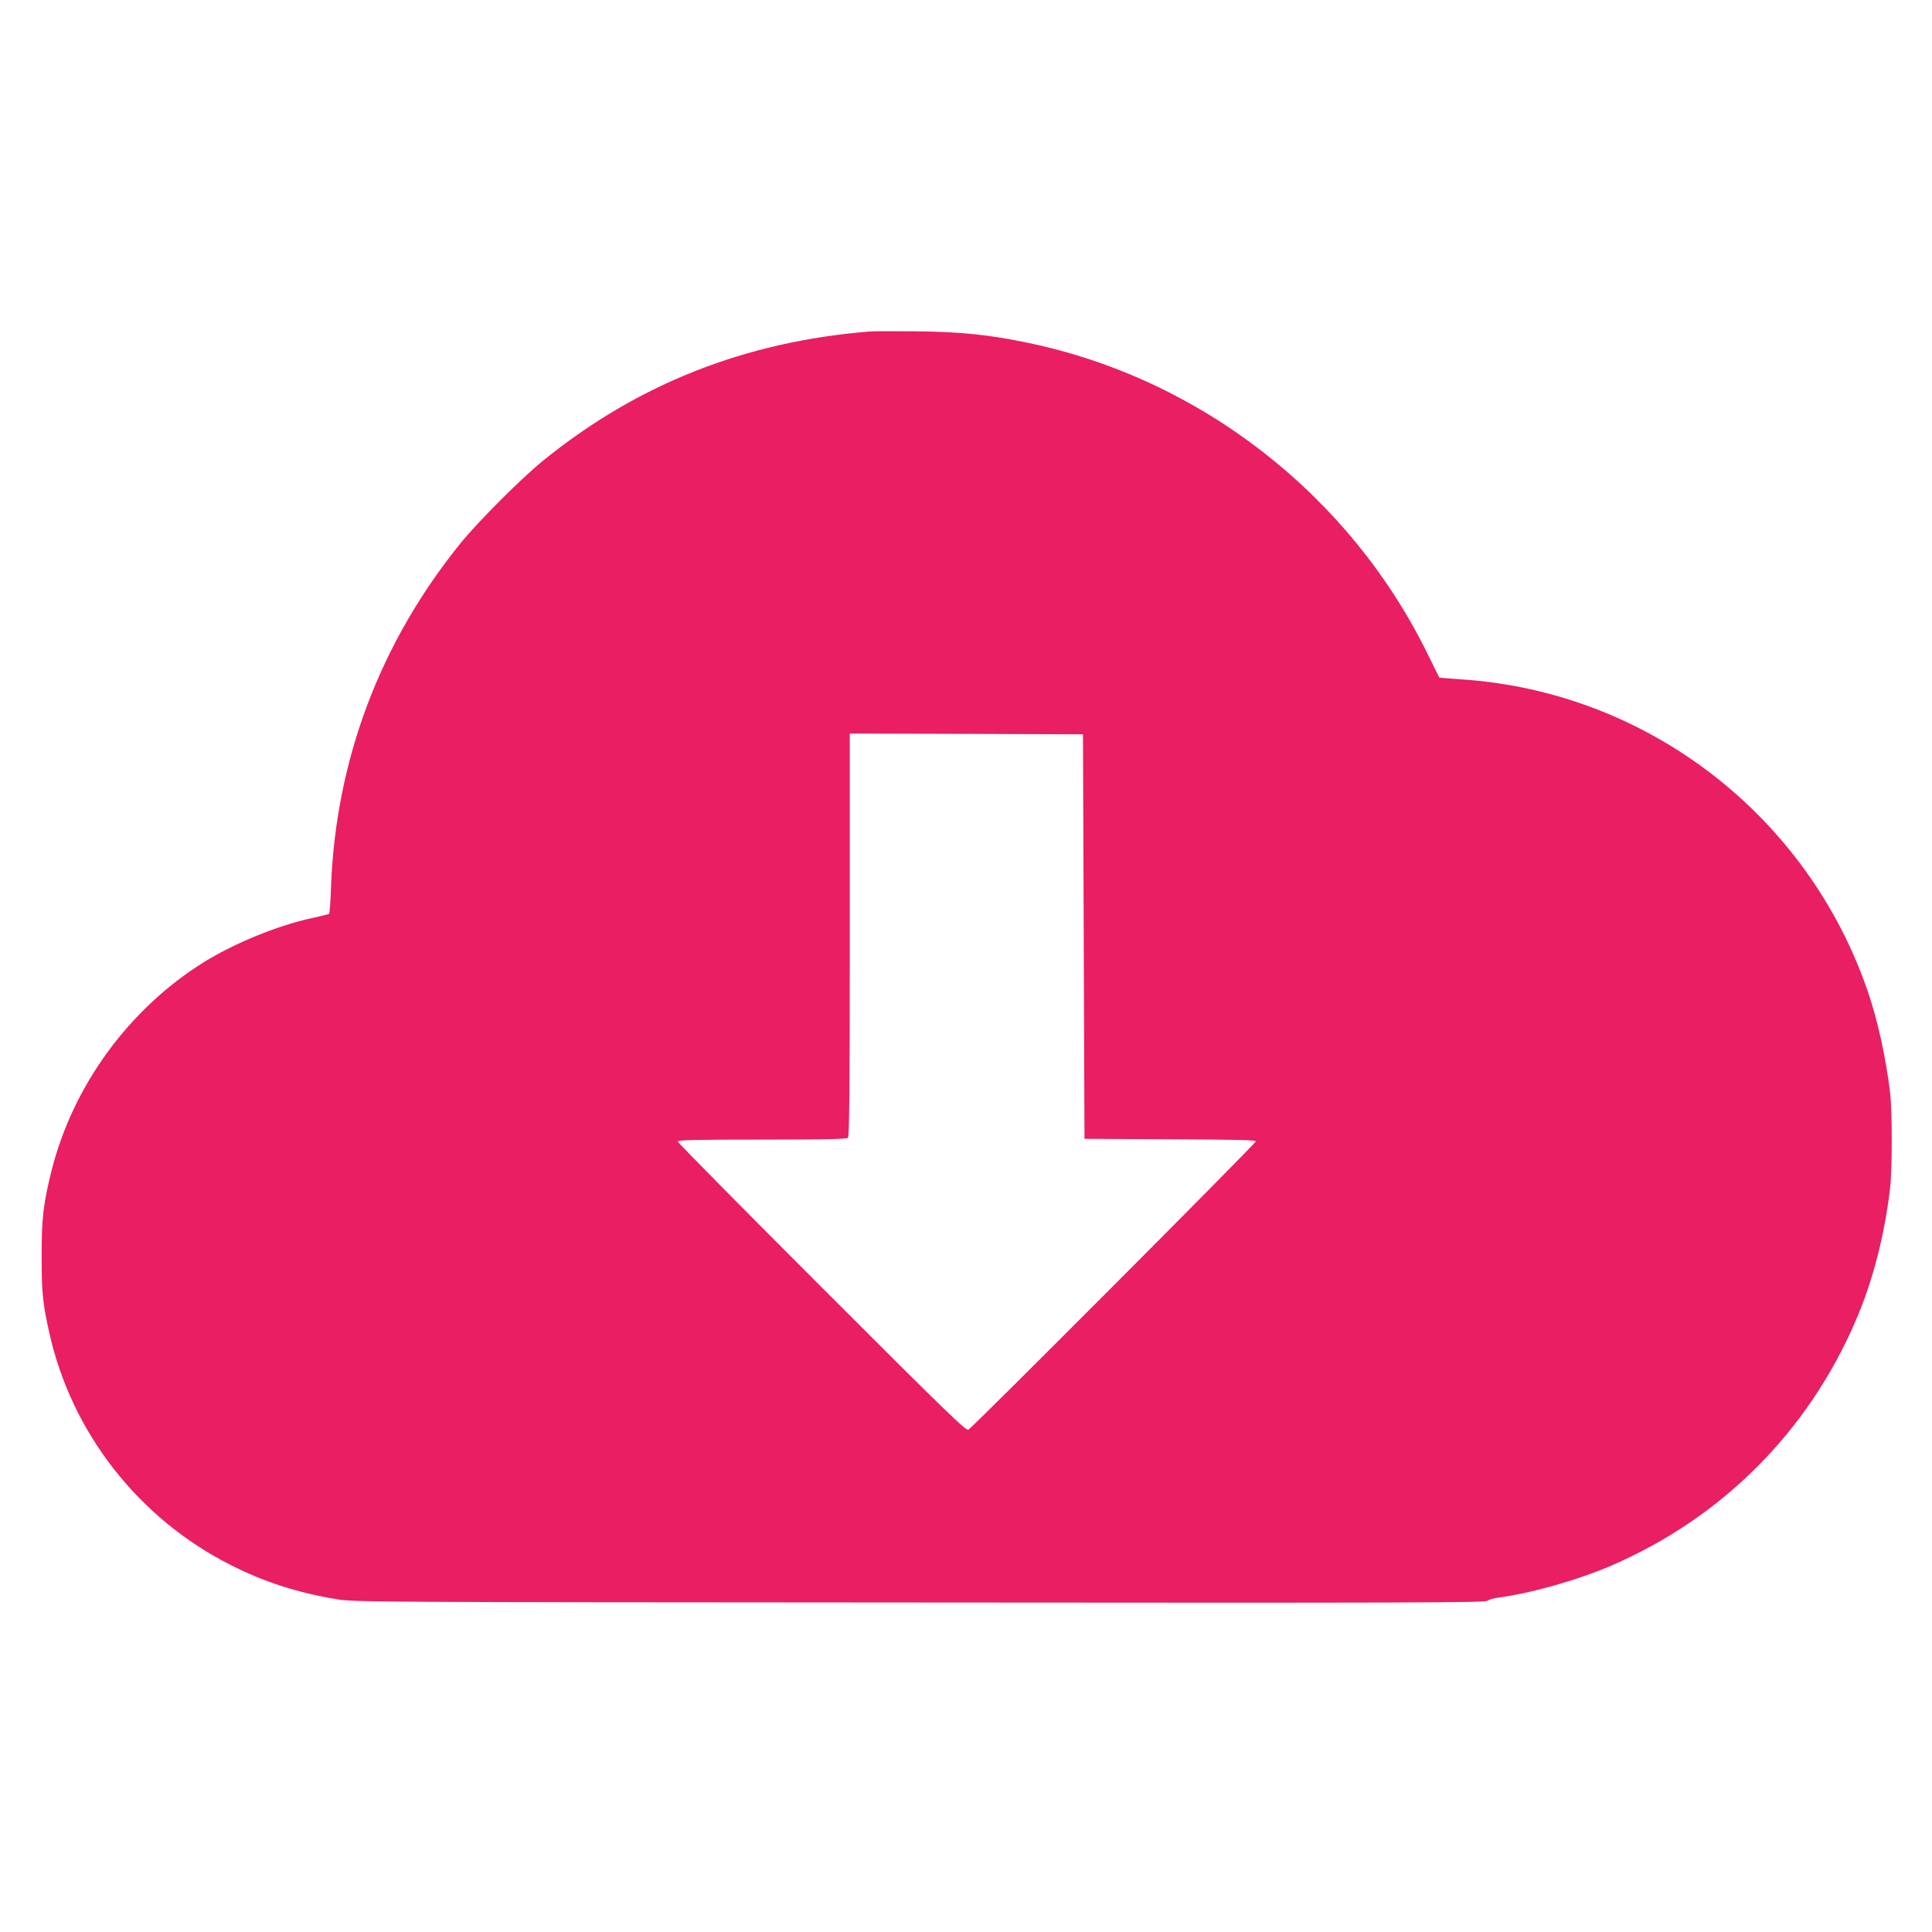 <?xml version="1.0" standalone="no"?>
<!DOCTYPE svg PUBLIC "-//W3C//DTD SVG 20010904//EN"
 "http://www.w3.org/TR/2001/REC-SVG-20010904/DTD/svg10.dtd">
<svg version="1.0" xmlns="http://www.w3.org/2000/svg"
 width="1280pt" height="1280pt" viewBox="0 0 1280 1280"
 preserveAspectRatio="xMidYMid meet">
<g transform="translate(0,1280) scale(0.1,-0.1)"
fill="#e91e63" stroke="none">
<path d="M5765 10604 c-827 -66 -1541 -348 -2167 -856 -145 -118 -428 -401
-546 -546 -534 -659 -828 -1438 -859 -2280 -3 -95 -9 -175 -13 -177 -4 -2 -51
-14 -106 -26 -228 -48 -517 -166 -721 -292 -497 -309 -871 -820 -1012 -1385
-54 -217 -66 -315 -65 -567 0 -239 6 -304 50 -502 147 -664 590 -1232 1203
-1542 224 -113 441 -183 706 -227 105 -18 280 -19 3853 -21 3241 -3 3745 -1
3765 11 12 8 45 18 72 21 227 31 532 118 754 214 729 316 1296 883 1612 1613
114 261 193 564 231 883 15 129 15 511 0 640 -28 229 -81 471 -145 660 -400
1174 -1465 1993 -2695 2074 -79 5 -145 11 -147 13 -1 2 -34 68 -73 148 -517
1060 -1511 1834 -2658 2070 -257 53 -432 71 -729 75 -143 1 -282 1 -310 -1z
m1415 -4009 l5 -1340 568 -3 c440 -2 567 -5 567 -14 0 -14 -1874 -1893 -1904
-1910 -16 -9 -136 107 -972 943 -525 525 -954 960 -954 966 0 10 118 13 558
13 421 0 561 3 570 12 9 9 12 322 12 1345 l0 1333 773 -2 772 -3 5 -1340z"/>
</g>
</svg>
